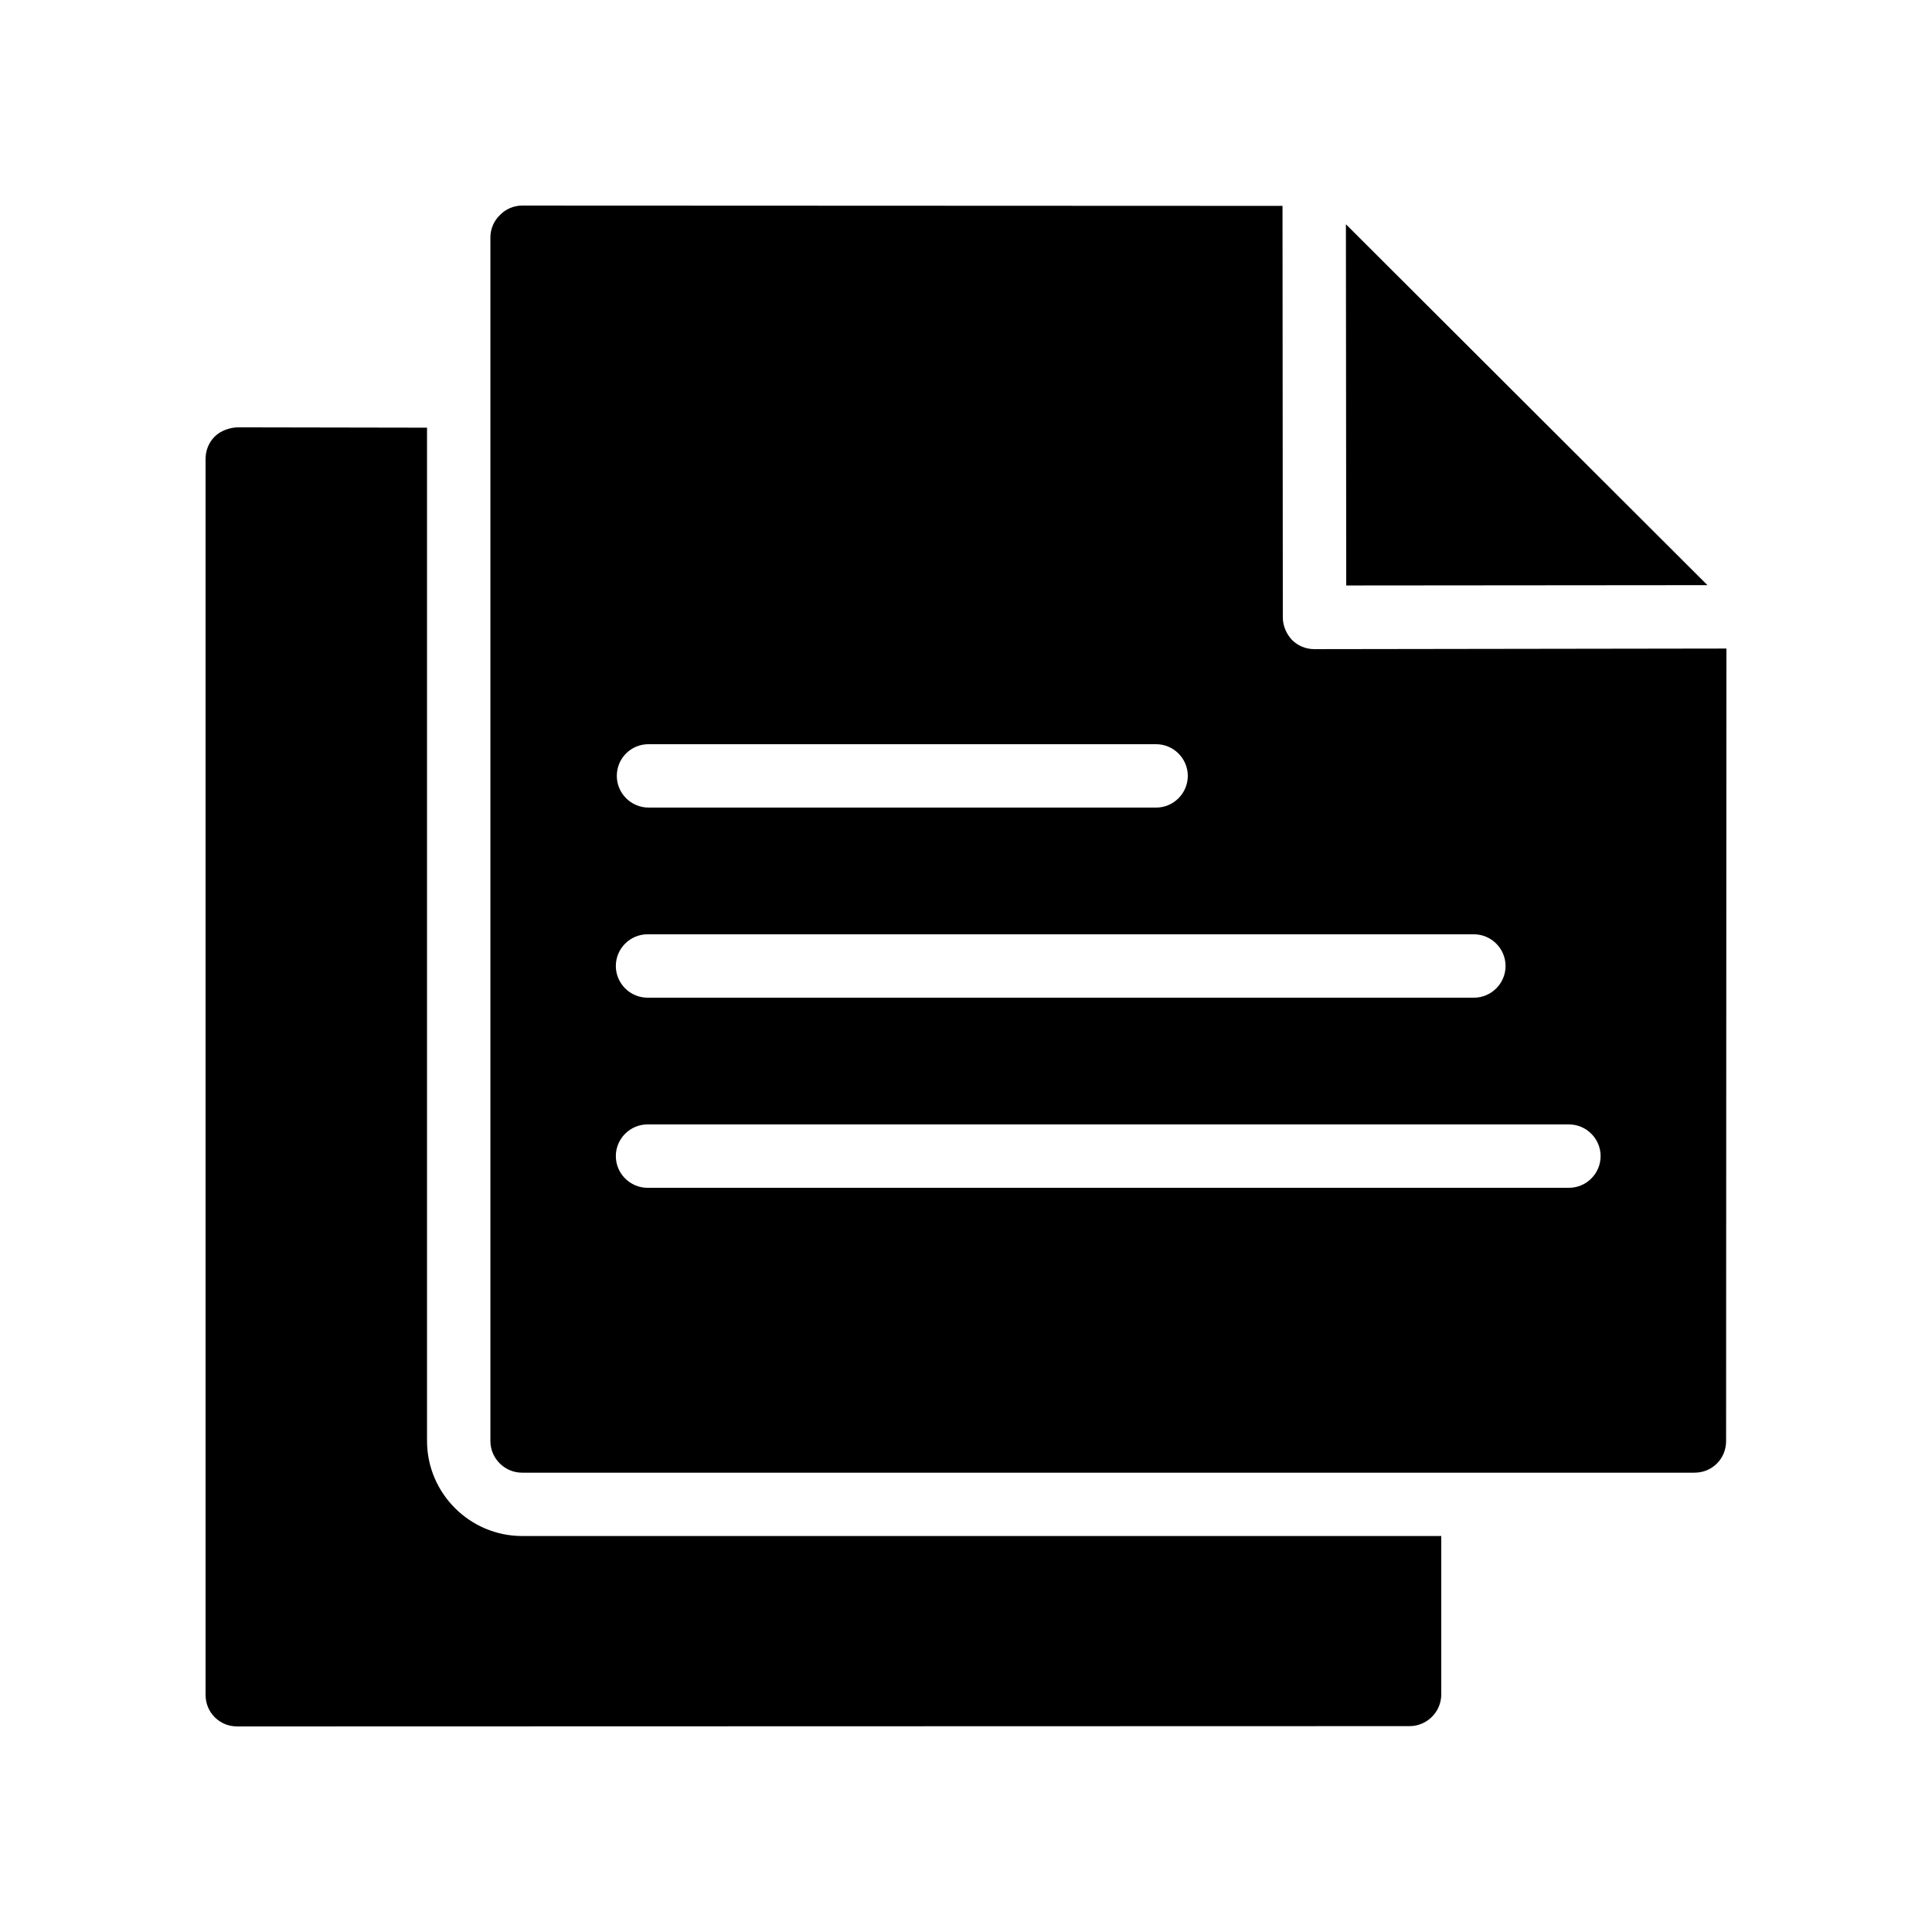<?xml version="1.0" encoding="UTF-8"?>
<!-- Uploaded to: ICON Repo, www.svgrepo.com, Generator: ICON Repo Mixer Tools -->
<svg fill="#000000" width="800px" height="800px" version="1.1" viewBox="144 144 512 512" xmlns="http://www.w3.org/2000/svg">
 <g>
  <path d="m206.87 257.25c-1.93 0.082-4.367 0.84-5.961 2.434-1.598 1.594-2.434 3.695-2.434 5.961v327.48c0 2.266 0.84 4.367 2.434 5.961 1.594 1.598 3.695 2.438 5.961 2.438l310.68-0.082c4.617 0 8.398-3.777 8.398-8.398v-41.984h-243.59c-13.855 0-25.191-11.336-25.191-25.191v-268.53z"/>
  <path d="m500.68 203.43 0.086 95.723 95.723-0.082z"/>
  <path d="m492.36 316.03c-2.266 0-4.367-0.84-5.961-2.434-1.512-1.598-2.438-3.781-2.438-5.965l-0.082-109.07-201.52-0.082c-2.184 0-4.367 0.922-5.879 2.519-1.594 1.512-2.519 3.695-2.519 5.879v319c0 4.617 3.777 8.398 8.398 8.398h310.68c2.266 0 4.367-0.84 5.961-2.434s2.434-3.695 2.434-5.961l0.086-210.01zm-176.5 25.191h134.52c4.617 0 8.398 3.777 8.398 8.398 0 4.617-3.777 8.398-8.398 8.398l-134.52-0.004c-4.617 0-8.398-3.777-8.398-8.398 0-4.617 3.695-8.395 8.398-8.395zm252.32 109.16c0 4.617-3.777 8.398-8.398 8.398h-244.18c-4.617 0-8.398-3.777-8.398-8.398 0-4.617 3.777-8.398 8.398-8.398h244.18c4.621 0.004 8.398 3.781 8.398 8.398zm-25.191-50.379c0 4.617-3.777 8.398-8.398 8.398l-218.99-0.004c-4.617 0-8.398-3.777-8.398-8.398 0-4.617 3.777-8.398 8.398-8.398h218.99c4.621 0.004 8.398 3.781 8.398 8.402z"/>
 </g>
</svg>